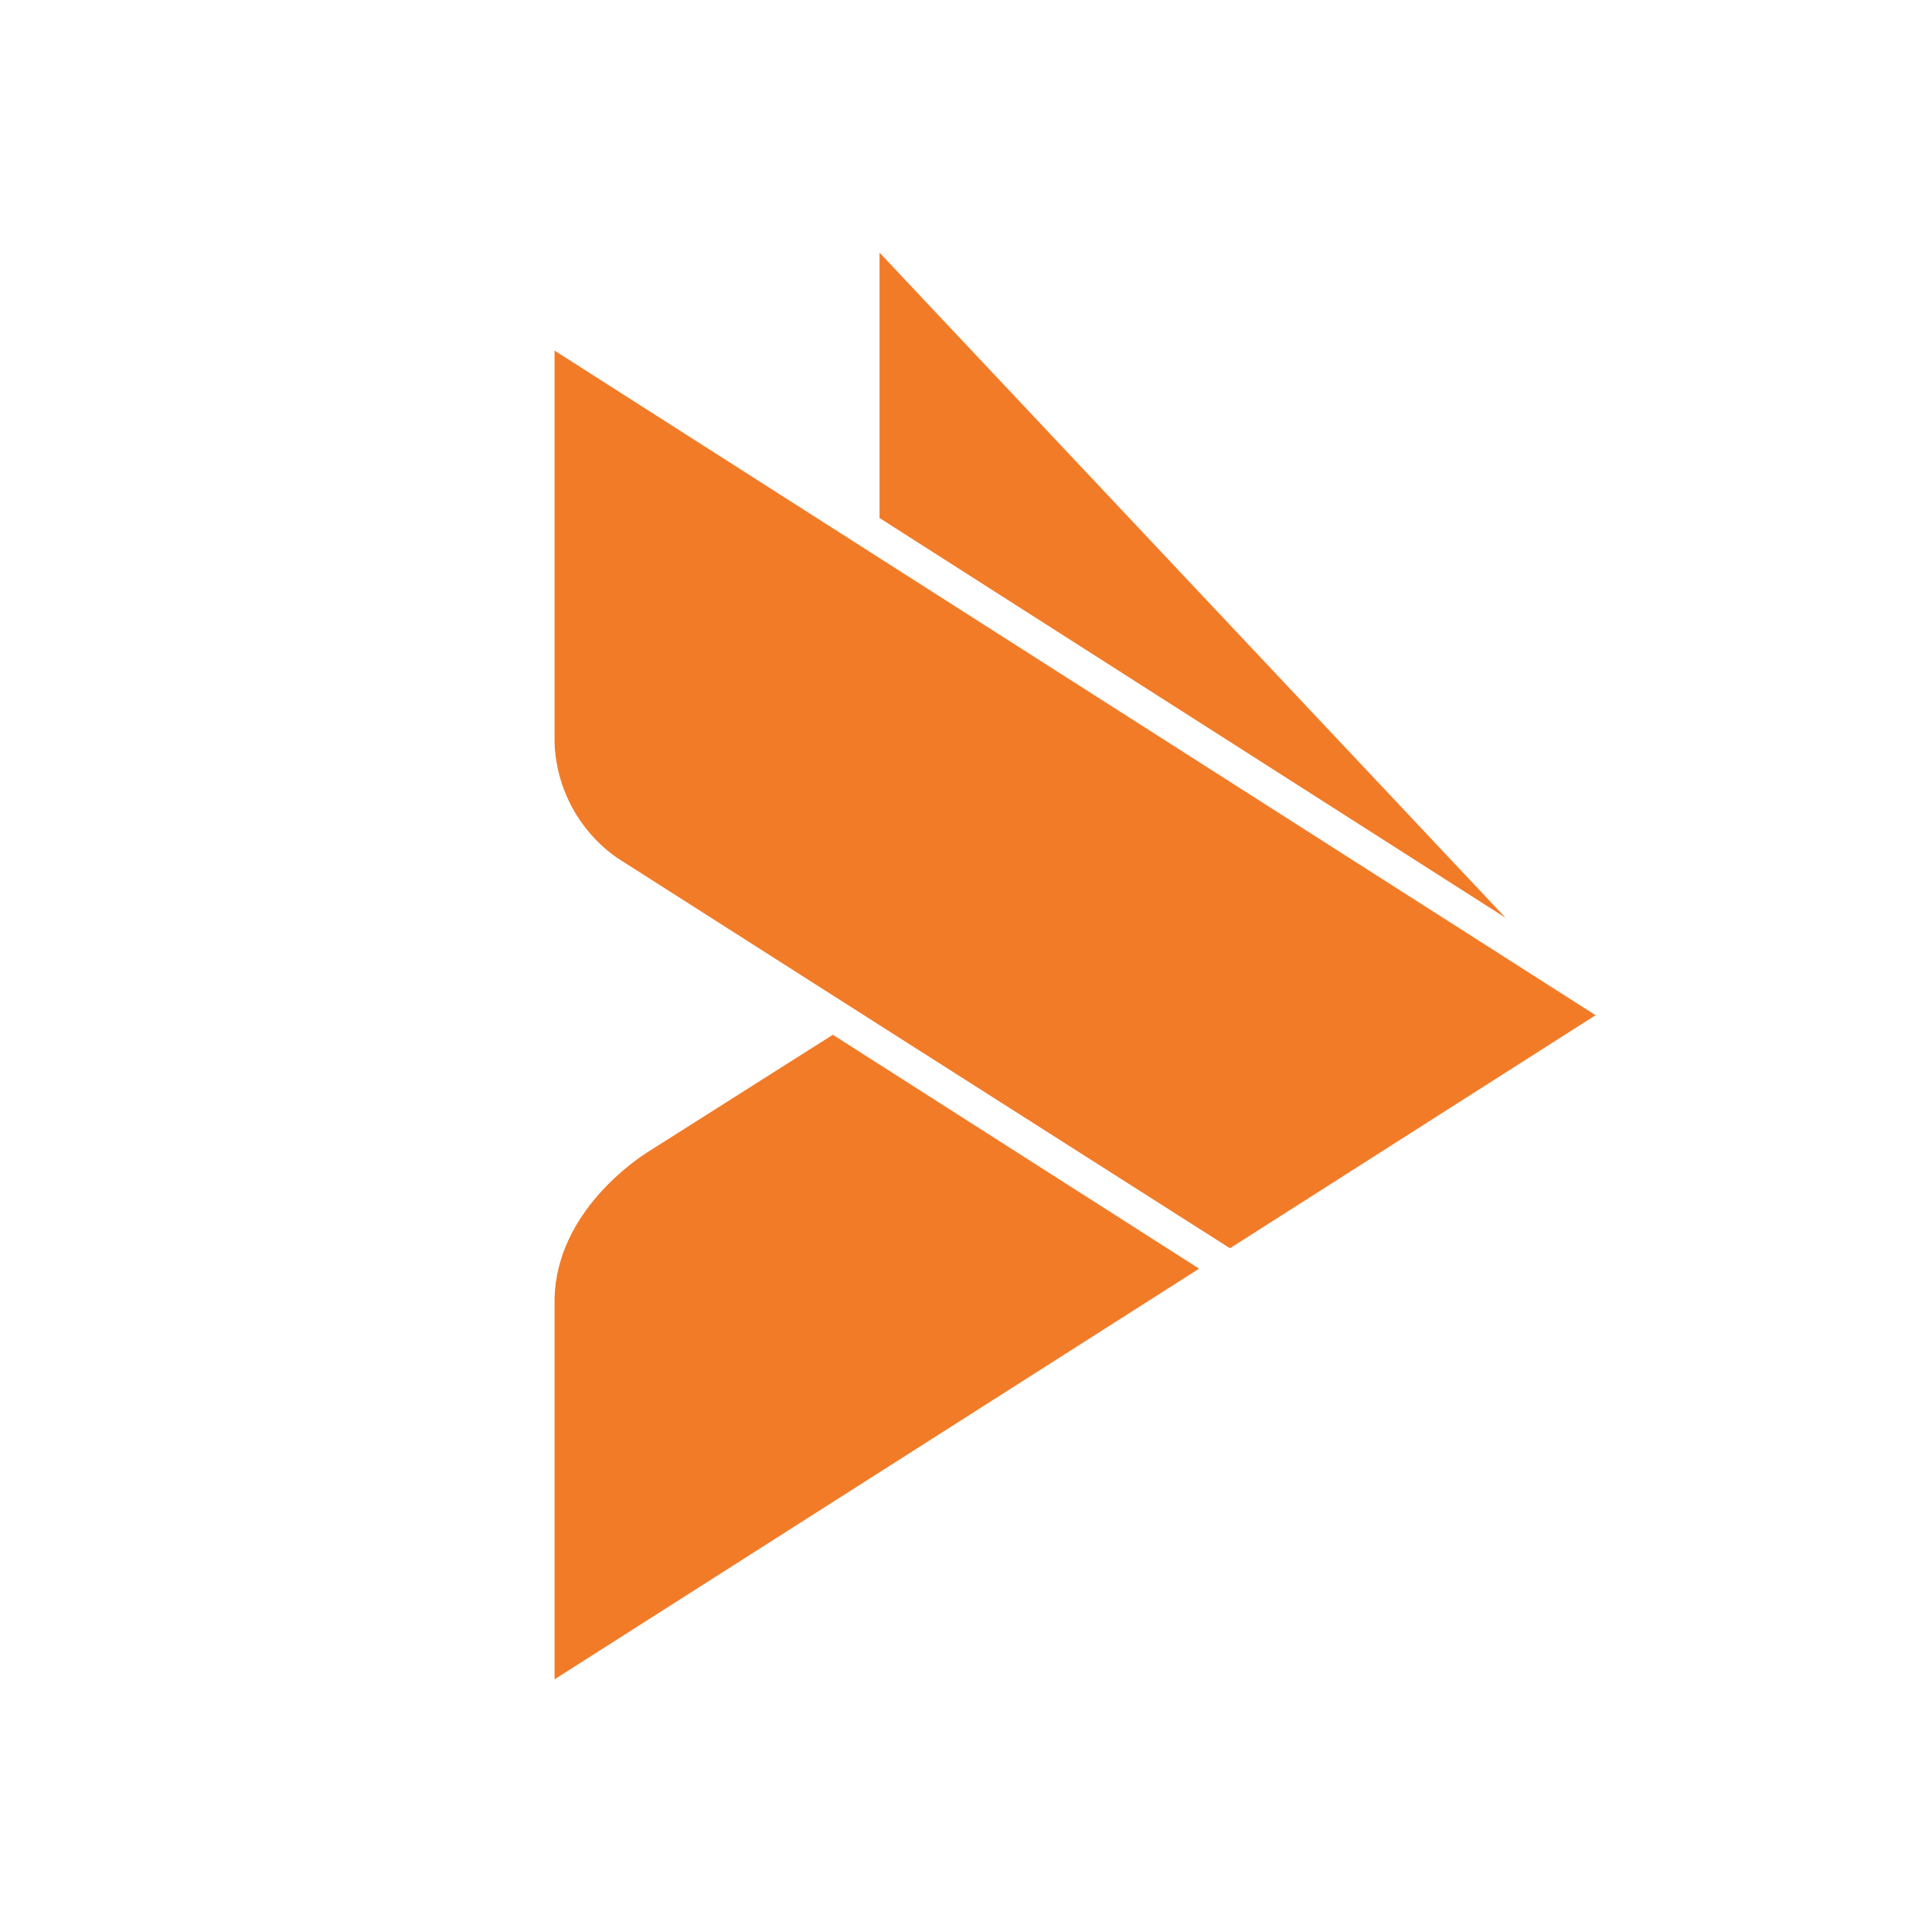 <svg width="32" height="32" viewBox="0 0 32 32" fill="none" xmlns="http://www.w3.org/2000/svg">
<g clip-path="url(#clip0_14528_11517)">
<path d="M14.568 8.58L24.937 15.202L14.568 4.185V8.58ZM20.372 20.675L26.428 16.815L9.185 5.807V12.288C9.196 12.667 9.295 13.037 9.475 13.371C9.655 13.704 9.91 13.991 10.22 14.208L14.26 16.784L20.372 20.675ZM10.704 19.097C10.535 19.208 9.227 20.074 9.185 21.497V27.815L19.861 21.013L13.795 17.139L10.704 19.097Z" fill="#F27B28"/>
</g>
<defs>
<clipPath id="clip0_14528_11517">
<rect width="17.723" height="24" fill="white" transform="translate(9 4)"/>
</clipPath>
</defs>
</svg>
